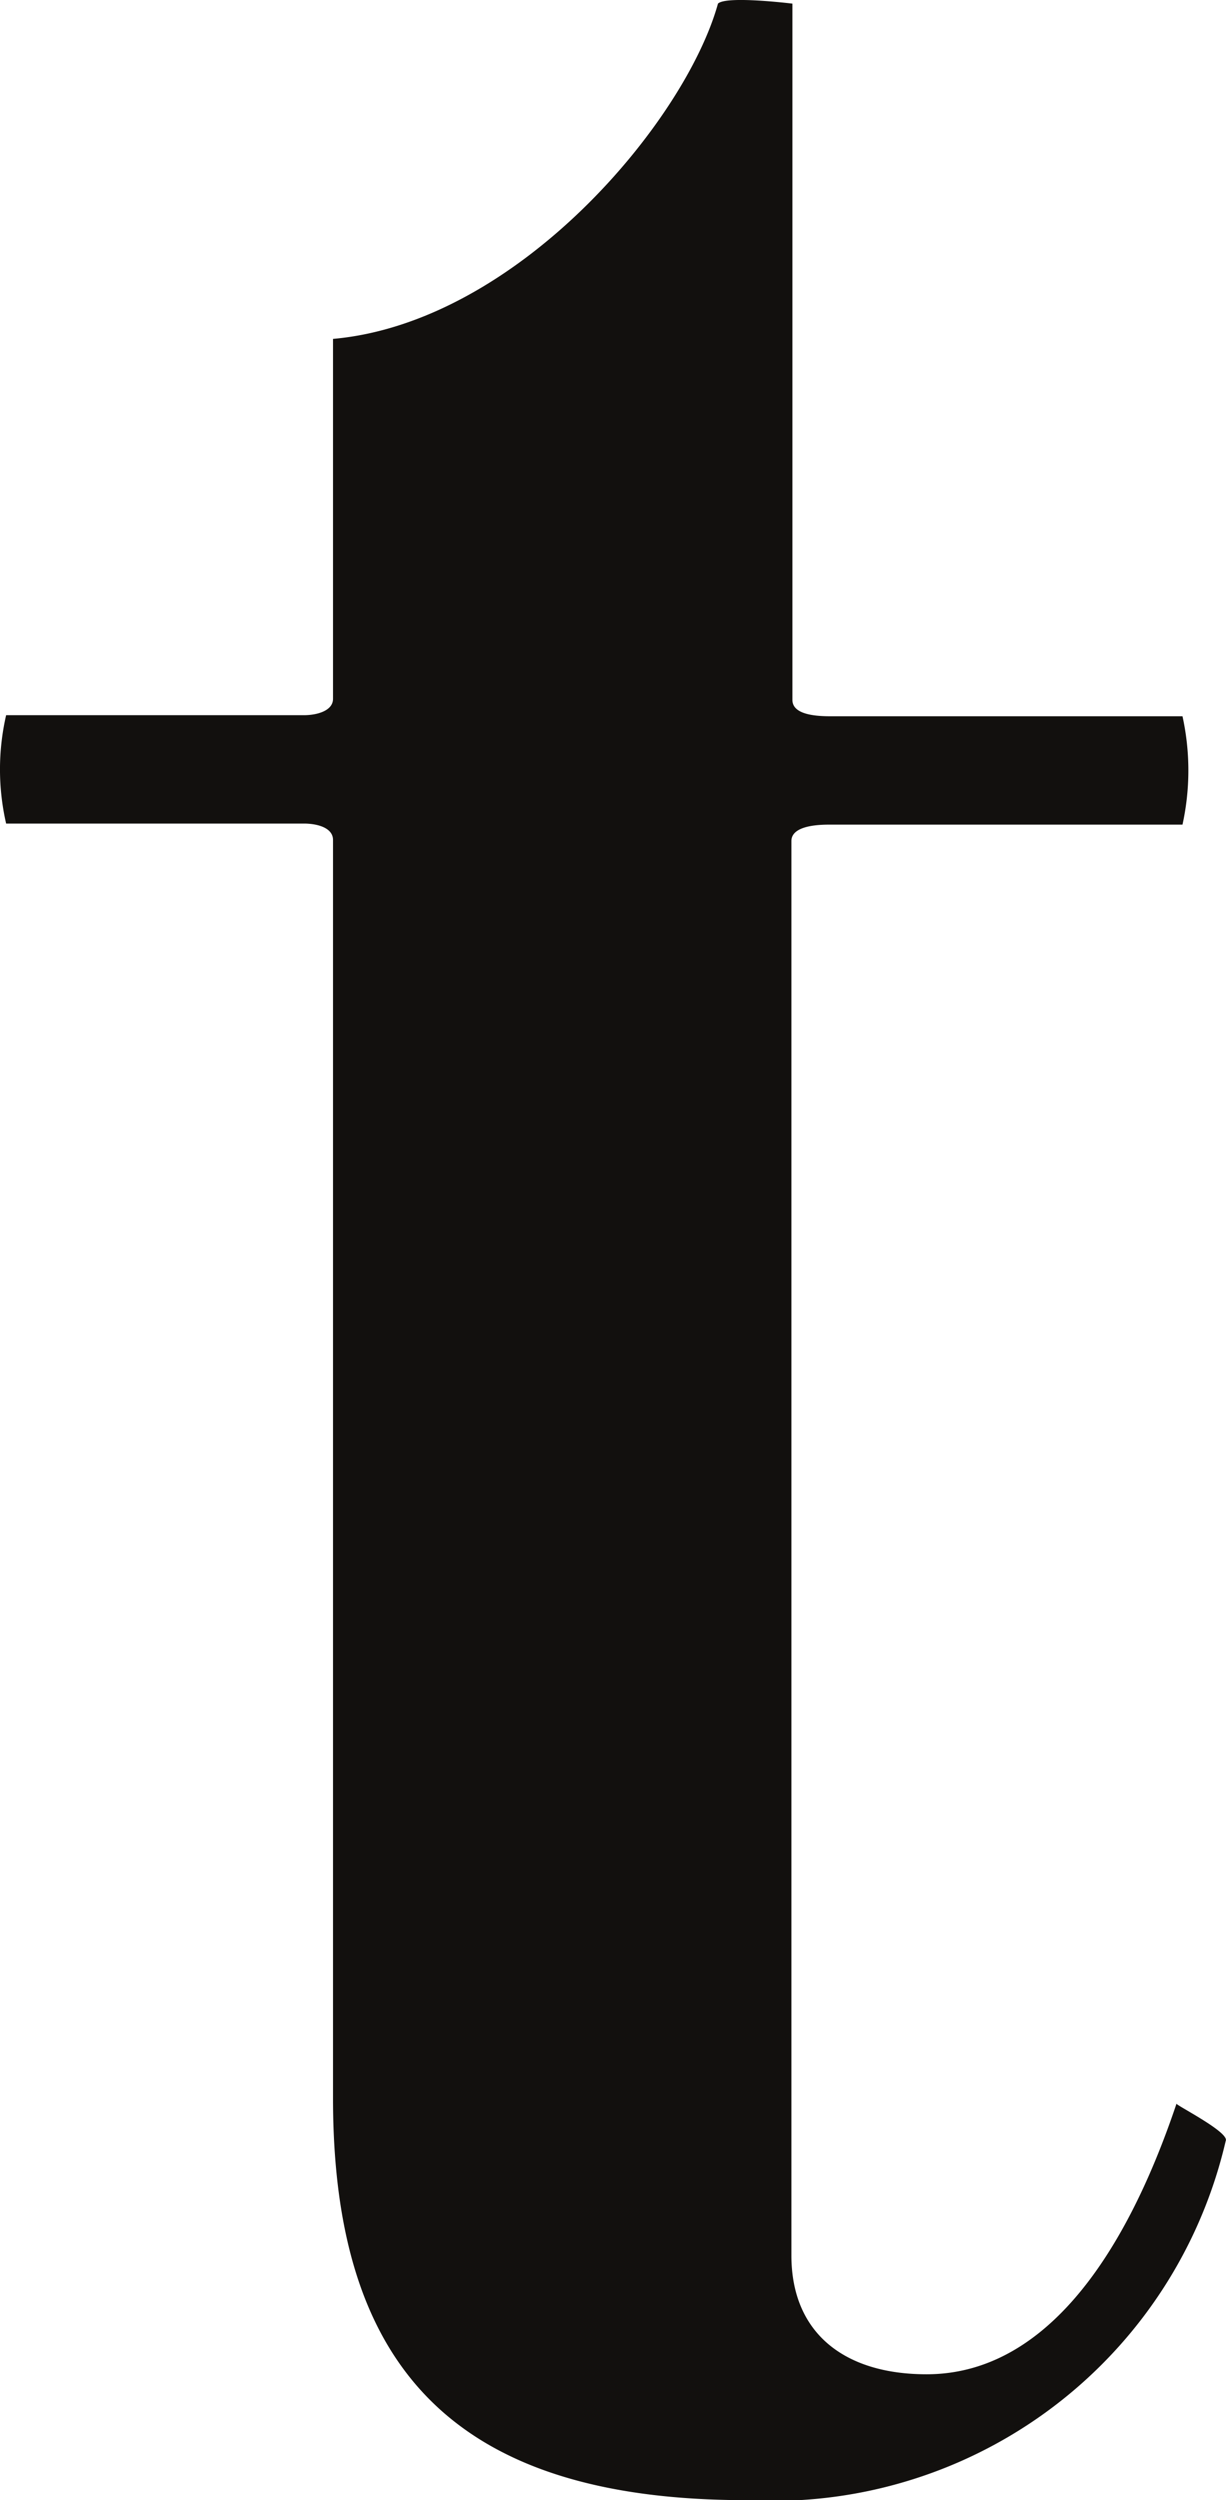 <svg xmlns="http://www.w3.org/2000/svg" width="19.615" height="39.978" viewBox="0 0 19.615 39.978">
  <path id="Tracé_143" data-name="Tracé 143" d="M21.441,52.43c-4.717,0-6.618-2.162-6.618-6.427V25.883c0-.2-.262-.262-.465-.262H9.593a3.872,3.872,0,0,1,0-1.733h4.765c.2,0,.465-.066.465-.262V17.871c2.948-.262,5.635-3.473,6.159-5.361.131-.131,1.191,0,1.191,0V23.643c0,.2.262.262.6.262h5.641a4.05,4.05,0,0,1,0,1.733H22.757c-.328,0-.6.066-.6.262V48.517c0,1.245.852,1.9,2.162,1.9,1.835,0,3.145-1.787,4-4.33-.066,0,.858.459.786.6A7.437,7.437,0,0,1,21.441,52.43Z" transform="translate(-9.495 -12.452)" fill="#12100e"/>
</svg>
